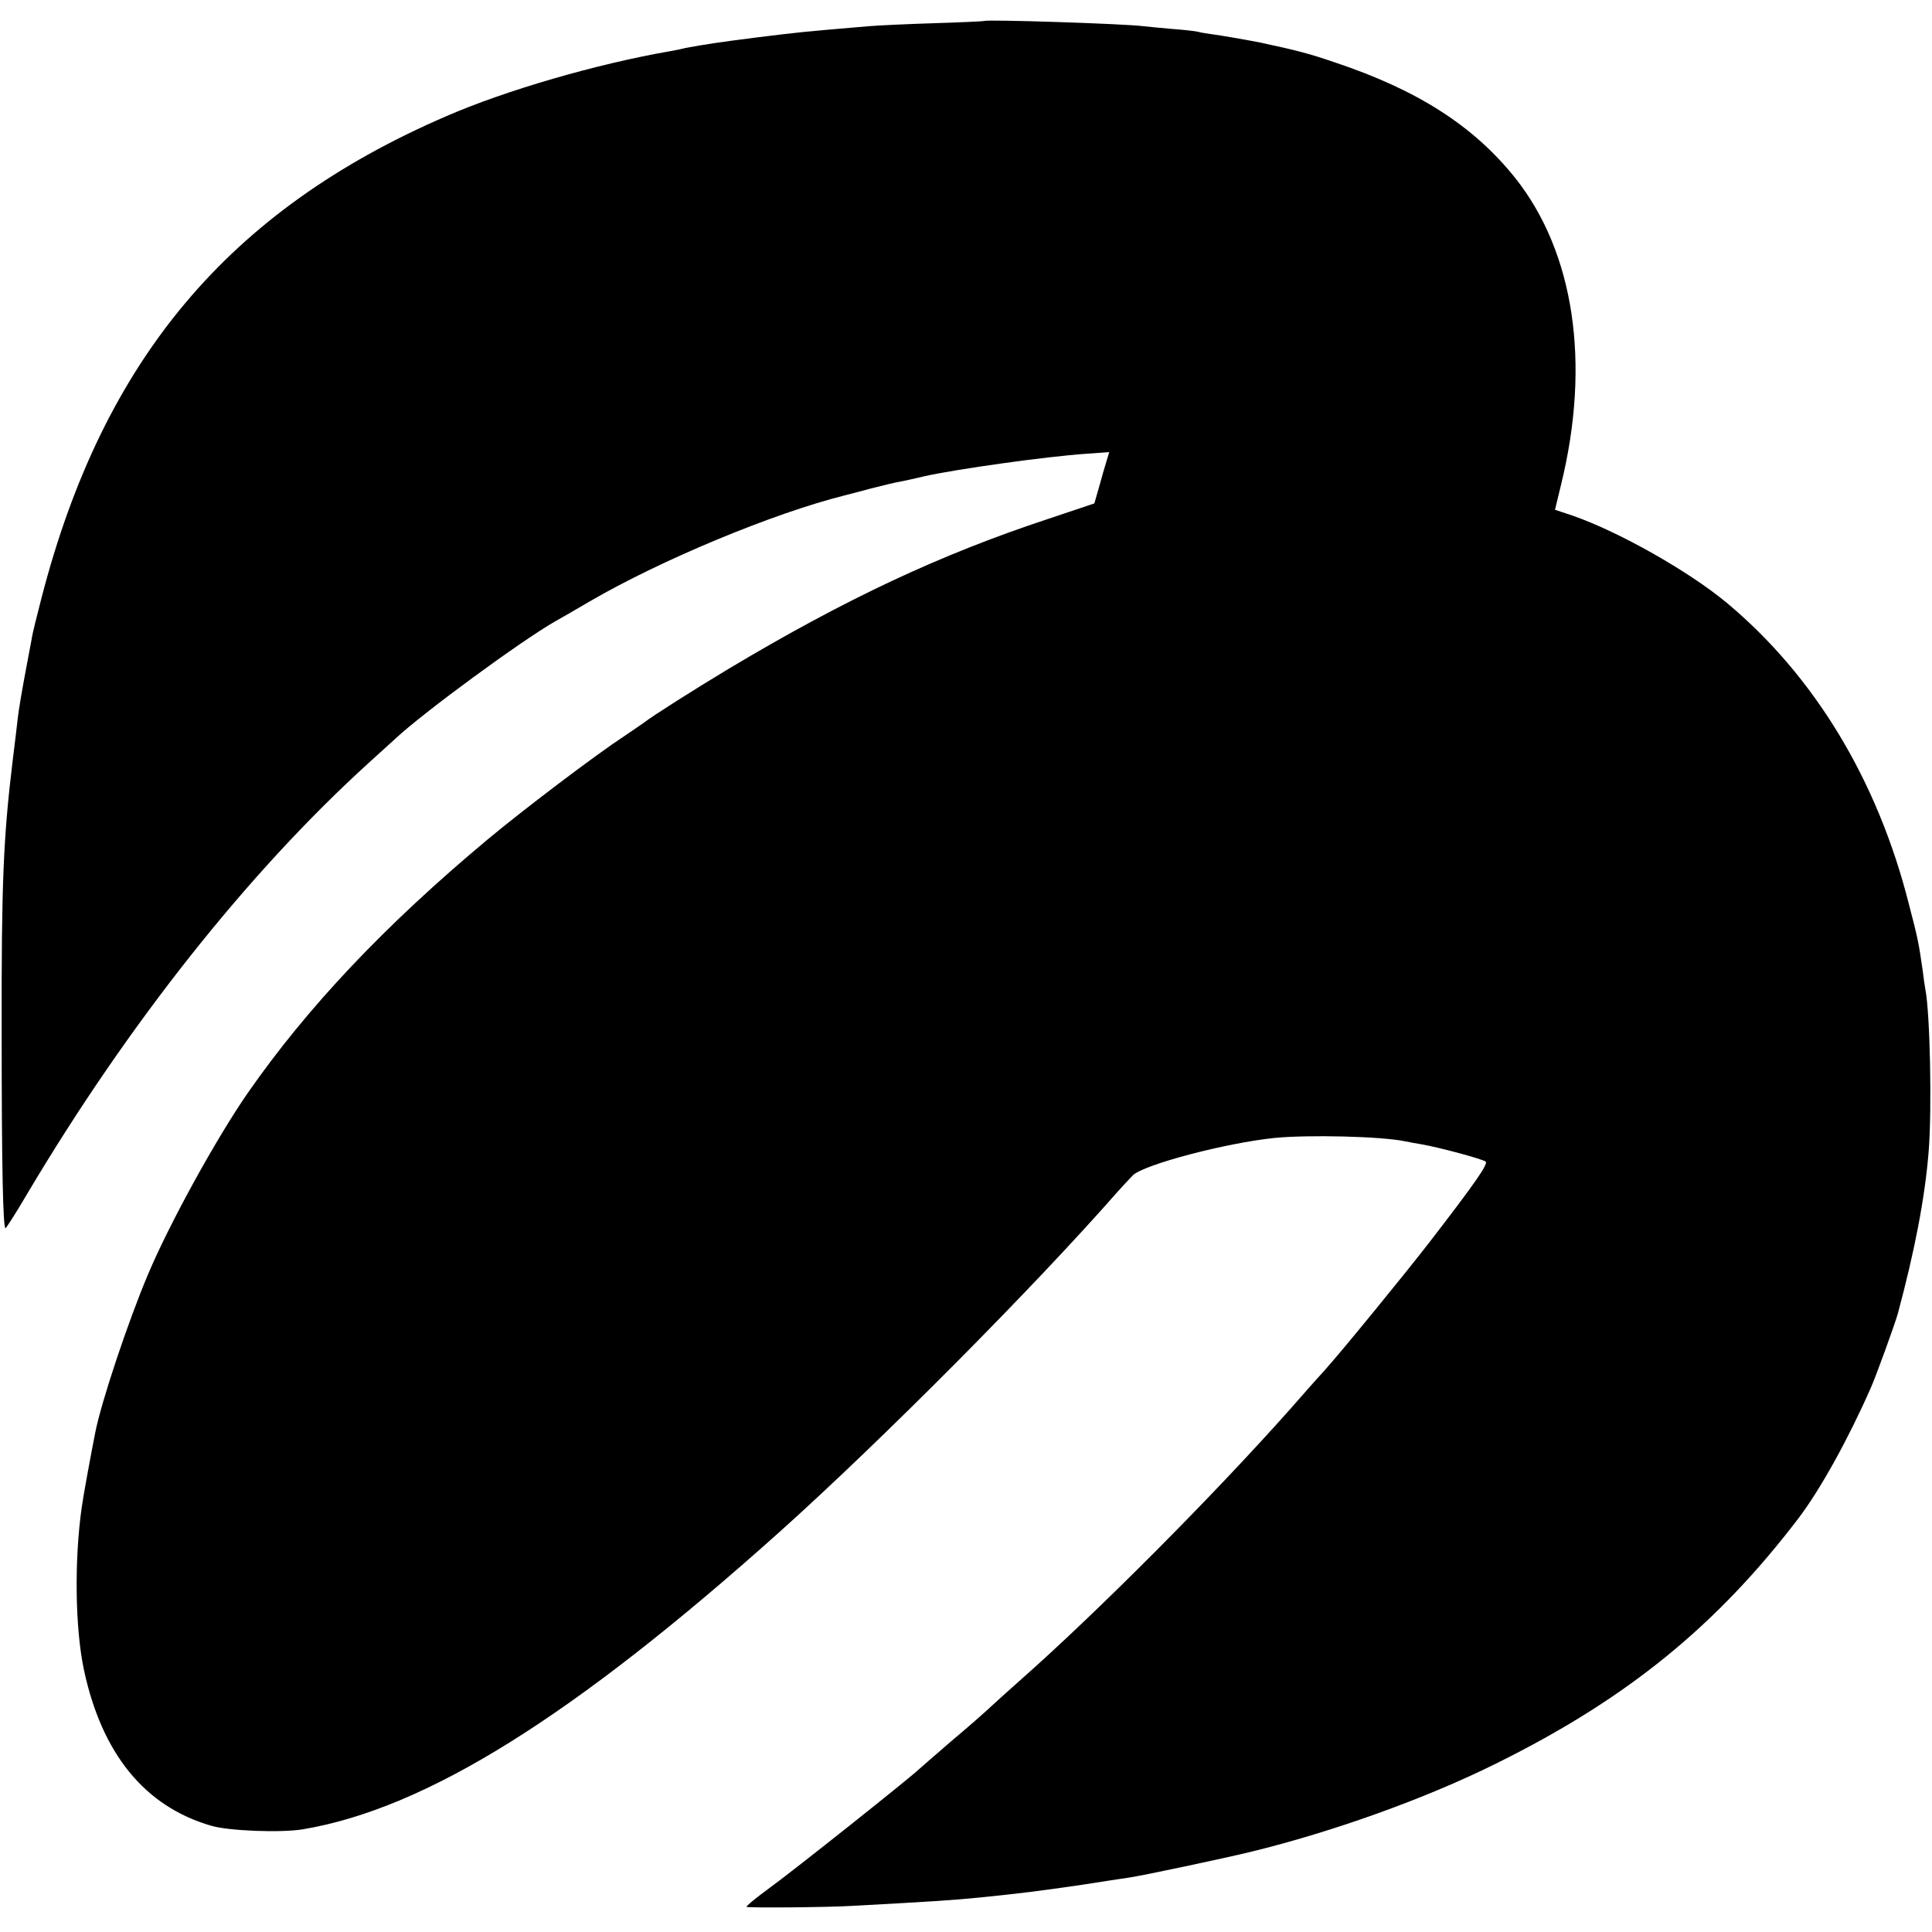 <?xml version="1.0" standalone="no"?>
<!DOCTYPE svg PUBLIC "-//W3C//DTD SVG 20010904//EN"
 "http://www.w3.org/TR/2001/REC-SVG-20010904/DTD/svg10.dtd">
<svg version="1.0" xmlns="http://www.w3.org/2000/svg"
 width="700pt" height="700pt" viewBox="0 0 700 700"
 preserveAspectRatio="xMidYMid meet">
<g transform="translate(0,700) scale(0.1,-0.1)"
fill="#000000" stroke="none">
<path d="M3567 6924 c-1 -1 -82 -5 -180 -8 -98 -3 -206 -8 -240 -11 -133 -11
-184 -16 -237 -21 -64 -6 -269 -32 -320 -40 -19 -3 -45 -7 -57 -9 -12 -2 -34
-6 -50 -9 -15 -4 -41 -9 -58 -12 -264 -46 -592 -141 -808 -235 -788 -340
-1243 -882 -1466 -1743 -17 -66 -34 -133 -36 -150 -3 -17 -12 -65 -20 -106
-16 -85 -28 -156 -31 -185 -1 -11 -9 -78 -18 -150 -34 -281 -41 -446 -40 -985
0 -497 5 -710 14 -710 3 1 39 57 80 127 365 614 799 1162 1236 1559 48 43 92
84 98 89 101 94 451 351 578 424 18 10 74 42 123 71 259 151 666 320 925 385
8 2 51 13 95 25 44 11 92 23 107 25 16 3 56 12 90 20 112 25 437 71 585 81
l82 6 -10 -33 c-6 -19 -18 -61 -27 -94 l-17 -59 -170 -57 c-390 -129 -731
-289 -1153 -541 -120 -72 -281 -174 -307 -195 -6 -4 -37 -26 -70 -48 -107 -70
-367 -267 -500 -378 -370 -309 -651 -606 -868 -918 -116 -168 -284 -474 -361
-657 -72 -170 -170 -464 -191 -573 -15 -75 -45 -239 -49 -271 -27 -191 -24
-436 8 -588 65 -304 220 -495 461 -565 64 -19 253 -26 332 -13 447 75 980 408
1728 1078 370 332 919 884 1226 1234 19 21 43 47 54 58 41 39 337 117 513 135
122 12 384 6 472 -12 14 -3 41 -8 60 -11 64 -11 224 -54 233 -63 9 -9 -38 -77
-207 -296 -95 -122 -312 -388 -381 -465 -18 -19 -72 -80 -120 -135 -278 -313
-700 -737 -980 -984 -33 -29 -78 -70 -100 -90 -22 -21 -89 -80 -150 -131 -60
-52 -112 -97 -115 -100 -26 -26 -459 -371 -548 -435 -45 -33 -79 -61 -77 -64
5 -4 296 -2 390 4 293 16 354 20 455 30 148 15 213 23 370 46 74 12 151 23
170 26 44 6 341 69 440 93 300 73 637 194 892 321 473 234 798 499 1095 889
80 106 180 287 261 471 19 42 88 233 98 269 62 230 99 424 112 590 12 151 5
498 -12 585 -2 11 -7 43 -10 70 -14 97 -16 110 -50 240 -114 450 -343 827
-661 1092 -138 114 -387 255 -555 314 l-66 22 22 91 c108 440 48 841 -166
1111 -151 189 -354 319 -654 419 -93 32 -140 44 -271 72 -46 9 -142 26 -175
30 -19 3 -42 6 -50 9 -8 2 -50 7 -92 10 -43 4 -90 8 -105 10 -68 9 -569 25
-576 19z"/>
</g>
</svg>
